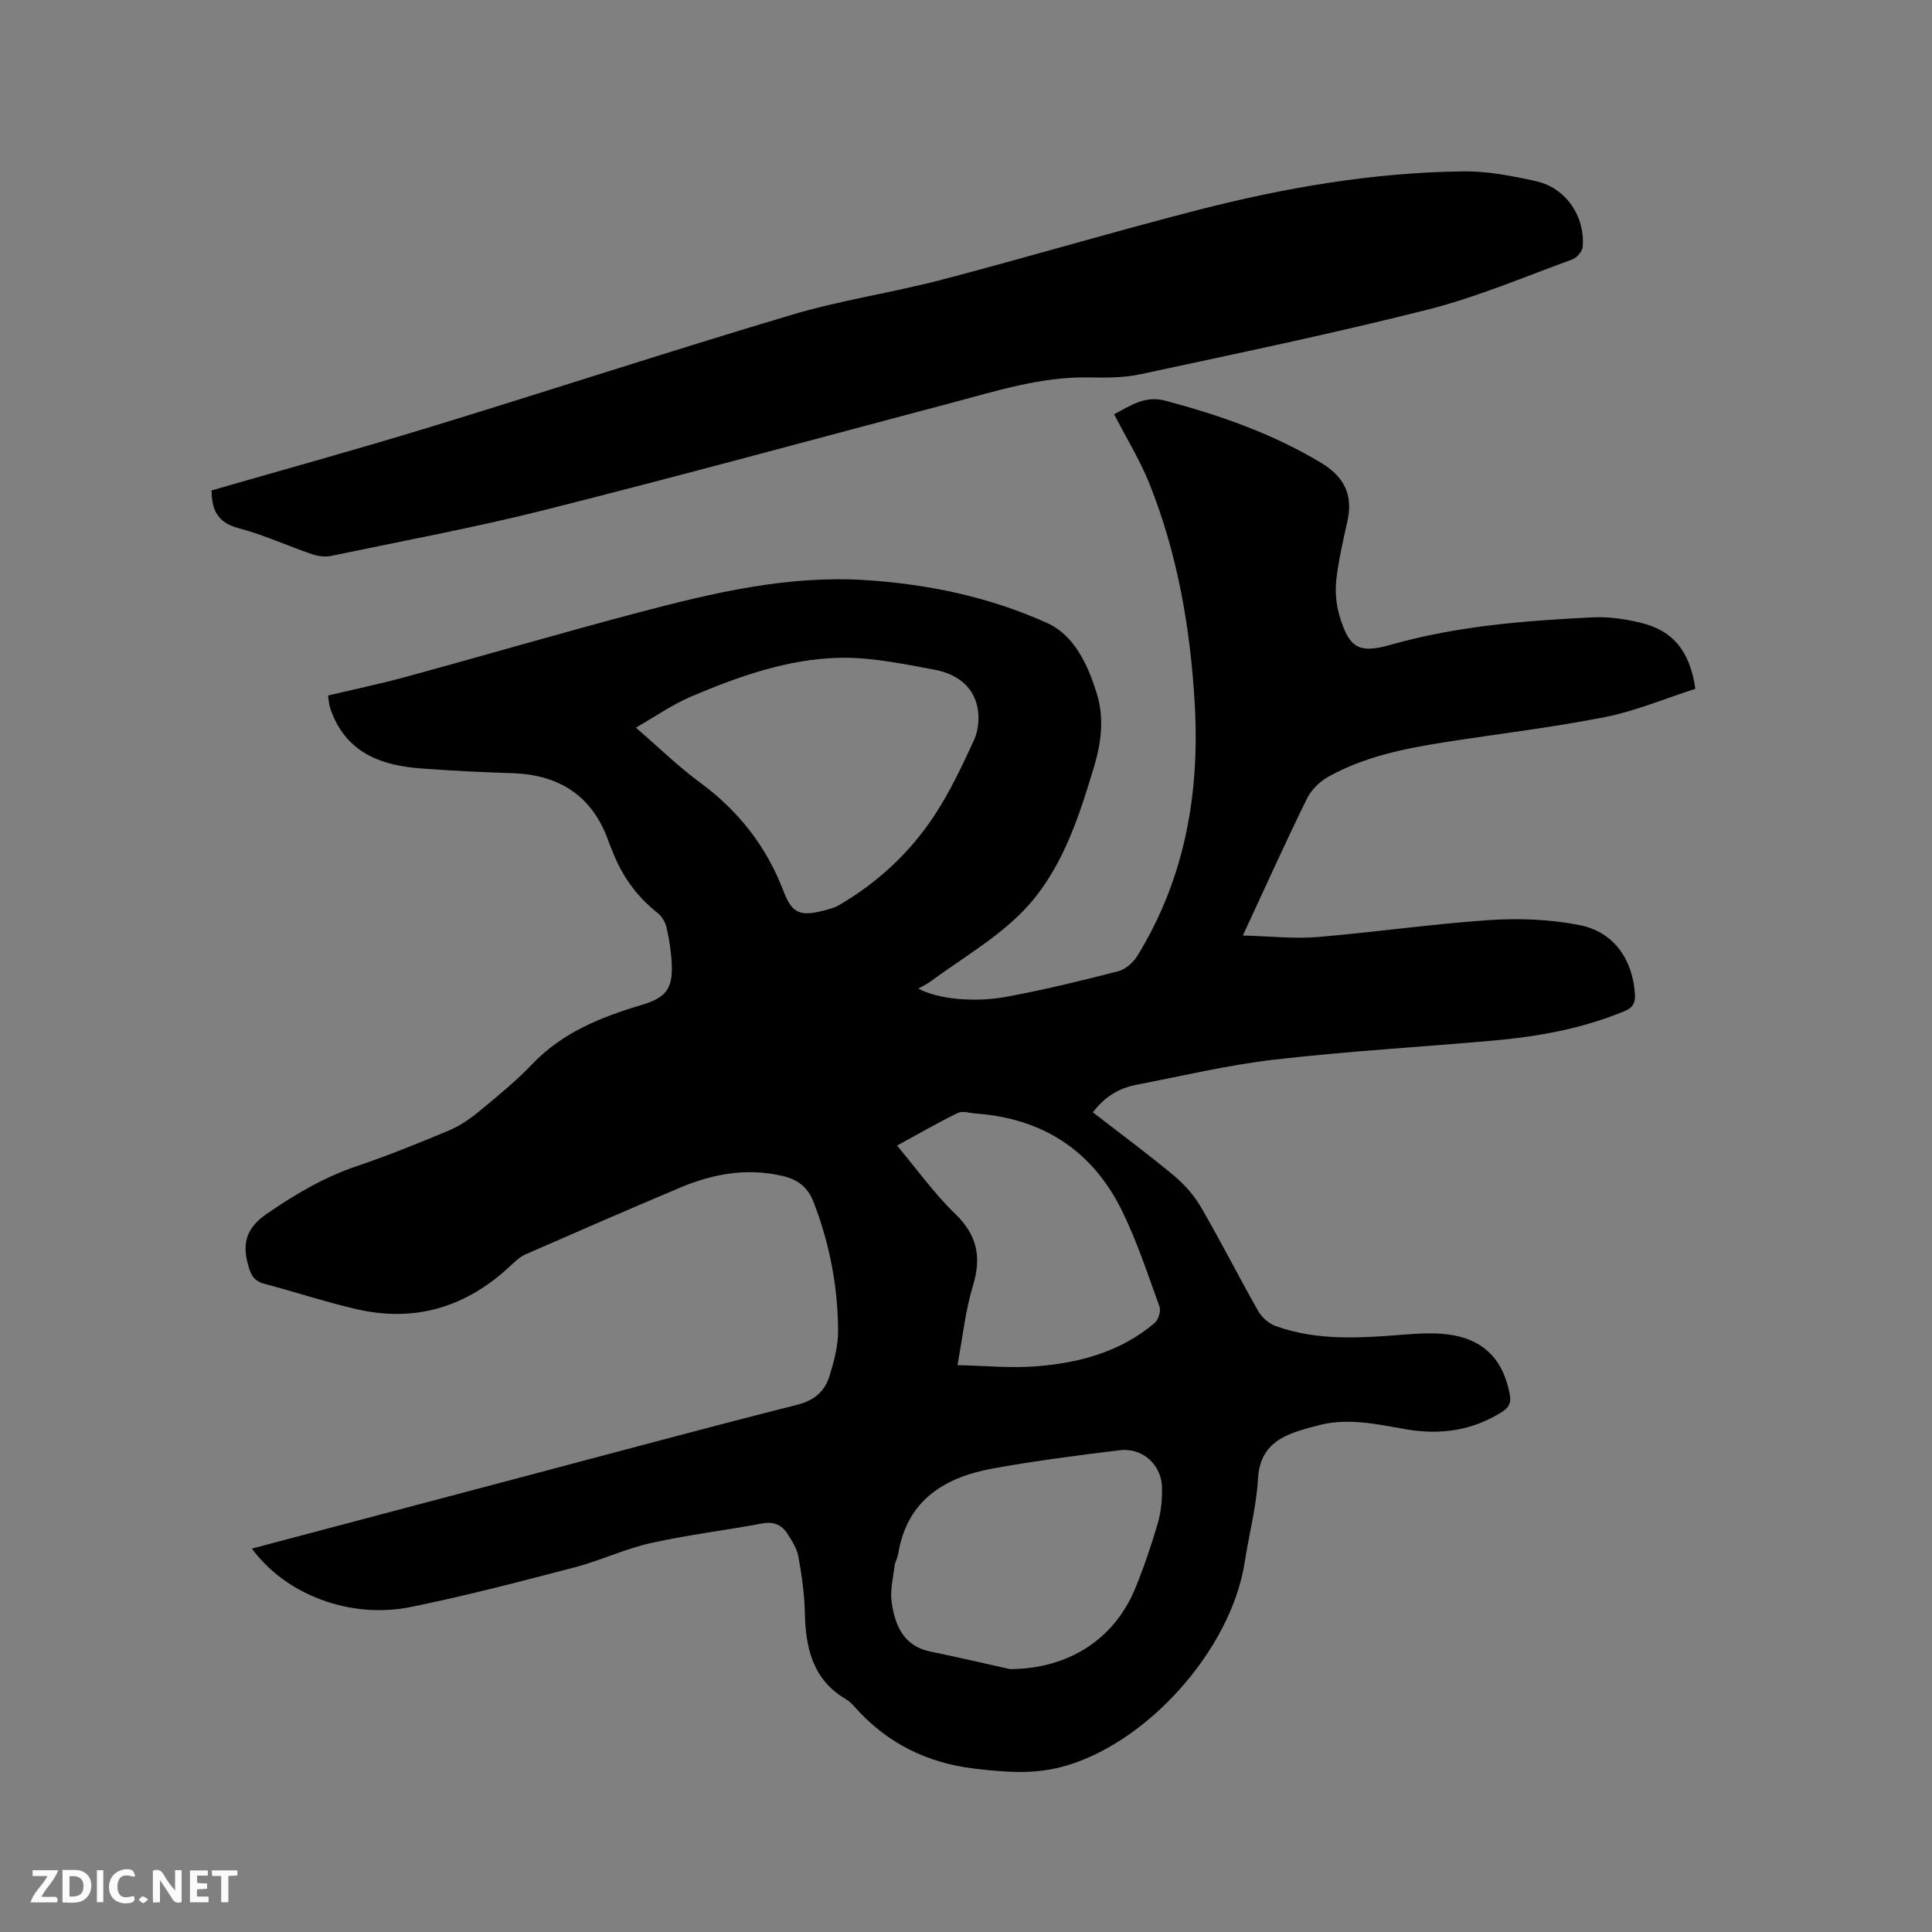 <svg enable-background="new 0 0 400 400" viewBox="0 0 400 400" xmlns="http://www.w3.org/2000/svg"><rect x="0" y="0" width="400" height="400" fill="#808080" stroke="none"/><path d="m52.15 320.62c19.48-5.16 38.72-10.26 57.96-15.35 18.32-4.85 36.62-9.79 54.99-14.44 3.56-.9 5.69-2.83 6.66-6 .92-3 1.77-6.19 1.76-9.29-.05-9.17-1.75-18.09-5.09-26.69-1.21-3.12-3.28-4.65-6.42-5.38-7.35-1.72-14.34-.46-21.11 2.38-10.73 4.52-21.41 9.17-32.07 13.84-1.12.49-2.11 1.4-3.02 2.26-9.15 8.66-19.86 11.95-32.17 9.06-6.37-1.49-12.62-3.55-18.95-5.23-2.29-.61-2.82-2-3.4-4.18-1.24-4.67.07-7.63 4.02-10.35 5.8-3.98 11.73-7.49 18.44-9.77 6.5-2.21 12.9-4.78 19.23-7.44 2.29-.96 4.43-2.46 6.35-4.05 3.76-3.1 7.56-6.21 10.92-9.73 6.27-6.56 14.26-9.7 22.63-12.21 4.94-1.48 6.42-3.28 6.2-8.42-.11-2.53-.5-5.07-1.06-7.54-.25-1.13-.99-2.38-1.89-3.09-4.37-3.45-7.44-7.78-9.4-12.95-.19-.49-.43-.97-.6-1.47-3.24-9.57-10.04-14.16-20.02-14.5-6.35-.21-12.71-.5-19.04-.99-7.74-.6-14.6-2.9-18.06-10.77-.3-.68-.56-1.38-.75-2.09-.16-.59-.19-1.22-.34-2.23 5.52-1.31 10.98-2.45 16.35-3.92 16.02-4.38 31.96-9.05 48.02-13.29 15.38-4.06 30.87-7.73 46.99-6.68 13 .84 25.71 3.54 37.53 8.88 5.66 2.56 8.46 8.72 10.3 14.71 1.54 5.02.87 10.14-.6 15.05-3.27 10.89-6.83 21.92-14.95 30.14-5.51 5.57-12.55 9.62-18.93 14.33-.75.56-1.63.95-2.5 1.46 3.82 2.08 11.3 3 18.51 1.65 7.69-1.44 15.31-3.29 22.89-5.25 1.5-.39 3.1-1.8 3.94-3.17 9.86-16.01 12.94-33.61 11.89-52.13-.89-15.64-3.53-30.96-9.35-45.56-1.95-4.89-4.76-9.44-7.35-14.46 3.32-1.68 6.29-3.96 10.67-2.79 11.3 3.03 22.23 6.83 32.3 12.92 4.69 2.84 6.53 6.64 5.34 12-.89 4.03-1.85 8.07-2.3 12.16-.27 2.45-.04 5.13.67 7.49 2.02 6.72 4.03 7.83 10.69 5.93 13.67-3.89 27.71-4.96 41.79-5.66 3.22-.16 6.57.34 9.73 1.09 6.76 1.59 10.32 5.83 11.46 13.71-6.16 1.97-12.34 4.6-18.79 5.87-11.1 2.19-22.38 3.49-33.57 5.26-8.18 1.3-16.29 2.99-23.61 7.06-1.8 1-3.57 2.74-4.47 4.58-4.42 9.01-8.54 18.16-13.25 28.31 5.81.15 10.63.71 15.36.32 11.93-.99 23.79-2.72 35.73-3.52 6.16-.41 12.53-.15 18.57 1.03 7.11 1.38 11.01 7.04 11.51 14.22.13 1.81-.35 2.86-2.16 3.61-8.72 3.62-17.86 5.26-27.18 6.09-15.08 1.34-30.22 2.2-45.26 3.94-9.65 1.11-19.17 3.4-28.73 5.24-3.53.68-6.46 2.49-8.9 5.67 5.68 4.4 11.37 8.6 16.8 13.12 2.2 1.83 4.21 4.14 5.65 6.62 4.09 7.05 7.77 14.34 11.8 21.43.75 1.32 2.23 2.59 3.65 3.1 8.72 3.13 17.72 2.45 26.73 1.74 3.35-.26 6.83-.44 10.09.17 6.73 1.25 10.36 5.53 11.6 12.24.34 1.82-.21 2.72-1.61 3.61-6.14 3.9-12.82 4.81-19.85 3.6-5.85-1.01-11.67-2.37-17.64-.95-1.44.34-2.87.74-4.28 1.18-4.95 1.54-8.42 3.98-8.75 10-.32 5.78-1.86 11.49-2.74 17.24-2.8 18.26-20.55 38.06-38.25 42.52-5.85 1.47-11.68.97-17.65.27-10.04-1.19-18.29-5.35-24.94-12.87-.49-.55-1.04-1.1-1.67-1.47-6.9-4.03-8.4-10.54-8.56-17.87-.08-3.89-.64-7.8-1.33-11.64-.31-1.7-1.34-3.33-2.3-4.82-1.17-1.8-2.82-2.53-5.17-2.1-7.7 1.44-15.51 2.37-23.15 4.08-5.34 1.2-10.4 3.62-15.71 5.01-11.26 2.94-22.53 5.9-33.93 8.21-12.59 2.55-25.92-2.56-32.9-12.09zm79.5-169.97c4.78 4.13 8.8 8.07 13.29 11.37 7.98 5.87 13.73 13.21 17.28 22.49 1.82 4.76 3.54 5.26 8.53 3.96 1.02-.27 2.08-.55 2.98-1.08 7.98-4.66 14.65-10.85 19.7-18.52 3.24-4.92 5.8-10.34 8.26-15.72.88-1.93 1.11-4.51.7-6.61-.91-4.73-4.66-7.1-8.98-7.9-6.43-1.19-12.99-2.58-19.47-2.45-10.78.21-20.96 3.83-30.82 8.01-3.85 1.64-7.34 4.09-11.47 6.45zm77.45 194.92c11.85-.03 21.51-5.96 25.93-16.7 1.8-4.39 3.35-8.92 4.67-13.48.69-2.39.95-5.01.88-7.51-.14-4.67-4.08-8.19-8.73-7.63-8.71 1.06-17.43 2.19-26.07 3.74-10.12 1.82-18 6.49-19.82 17.76-.13.83-.64 1.6-.74 2.42-.3 2.49-.96 5.07-.62 7.49.69 4.86 2.44 9.17 8.15 10.31 5.47 1.1 10.9 2.4 16.35 3.6zm-10.87-62.93c5.74.12 11.01.65 16.2.25 8.97-.69 17.54-2.97 24.61-8.97.78-.66 1.36-2.46 1.03-3.37-2.44-6.73-4.67-13.59-7.83-19.99-6.11-12.37-16.39-19.01-30.21-20.02-1.26-.09-2.75-.59-3.74-.11-4.22 2.06-8.29 4.42-12.57 6.75 4.18 4.98 7.72 9.96 12.03 14.12 4.6 4.44 5.5 9 3.67 14.96-1.53 4.99-2.05 10.29-3.19 16.38z" fill="#000001"/><path d="m43.8 101.54c15.1-4.36 30.1-8.49 44.97-13.04 25.09-7.67 50.03-15.84 75.18-23.33 10.11-3.02 20.66-4.54 30.89-7.22 17.81-4.66 35.46-9.92 53.29-14.5 17.99-4.62 36.27-7.75 54.9-7.97 5.01-.06 10.12.95 15.05 2.05 6.12 1.36 10.14 7.3 9.59 13.61-.08.94-1.22 2.24-2.16 2.58-9.93 3.61-19.72 7.8-29.92 10.38-19.69 4.98-39.6 9.11-59.46 13.38-3.48.75-7.17.73-10.75.66-9.81-.17-18.99 2.78-28.29 5.24-28.03 7.43-56.01 15.06-84.12 22.15-14.67 3.7-29.58 6.46-44.39 9.56-1.25.26-2.73.08-3.95-.34-5.11-1.75-10.06-4.03-15.25-5.4-4.22-1.12-5.54-3.61-5.58-7.81z" fill="#000001"/><g fill="#fafbfa"><path d="m37.59 393.81c-.92.31-1.52.05-2-.78-.7-1.2-1.52-2.34-2.47-3.78v4.59c-.55.03-.95.05-1.41.07-.03-.37-.06-.64-.06-.91 0-1.91 0-3.81 0-5.7 1.13-.41 1.77-.03 2.29.91.62 1.11 1.38 2.14 2.31 3.19v-4.2h1.35v6.61z"/><path d="m12.94 393.88v-6.75c1.9.19 3.93-.54 5.37 1.29.8 1.01.78 2.88.03 3.97-1.37 1.97-3.4 1.51-5.4 1.49m1.45-1.22c2.04.12 2.92-.58 2.89-2.21-.03-1.51-.98-2.19-2.89-2z"/><path d="m11.81 393.87h-5.49c.68-2.18 2.47-3.48 3.51-5.45h-3.08v-1.21h5.29c-.71 2.13-2.44 3.48-3.47 5.51.86 0 1.63.04 2.39-.01.79-.05 1.14.21.85 1.16"/><path d="m39.33 393.86v-6.61h3.7v1.07h-2.22v1.52c.68.04 1.34.09 2.07.13v1.07c-.72.05-1.38.09-2.1.14v1.48h2.4v1.19h-3.85z"/><path d="m27.71 388.56c-1.15-.3-2.46-.61-3.1.64-.37.73-.41 1.93-.06 2.67.63 1.35 1.99.93 3.17.68.35.94-.01 1.32-.93 1.46-1.62.25-3.05-.27-3.76-1.48-.73-1.24-.6-3.03.31-4.17.88-1.11 2.71-1.7 4-1.16.32.13.44.74.65 1.12-.1.08-.19.16-.28.24"/><path d="m49.15 387.24v1.07c-.59.02-1.17.05-1.87.08v5.44h-1.48v-5.44h-1.85c-.05-.4-.08-.73-.13-1.15z"/><path d="m20.06 387.21h1.33v6.62h-1.33z"/><path d="m30.68 393.25c-.49.38-.8.79-1.05.76-.32-.05-.6-.45-.9-.7.26-.24.51-.64.8-.67.29-.04.62.3 1.15.61"/></g></svg>